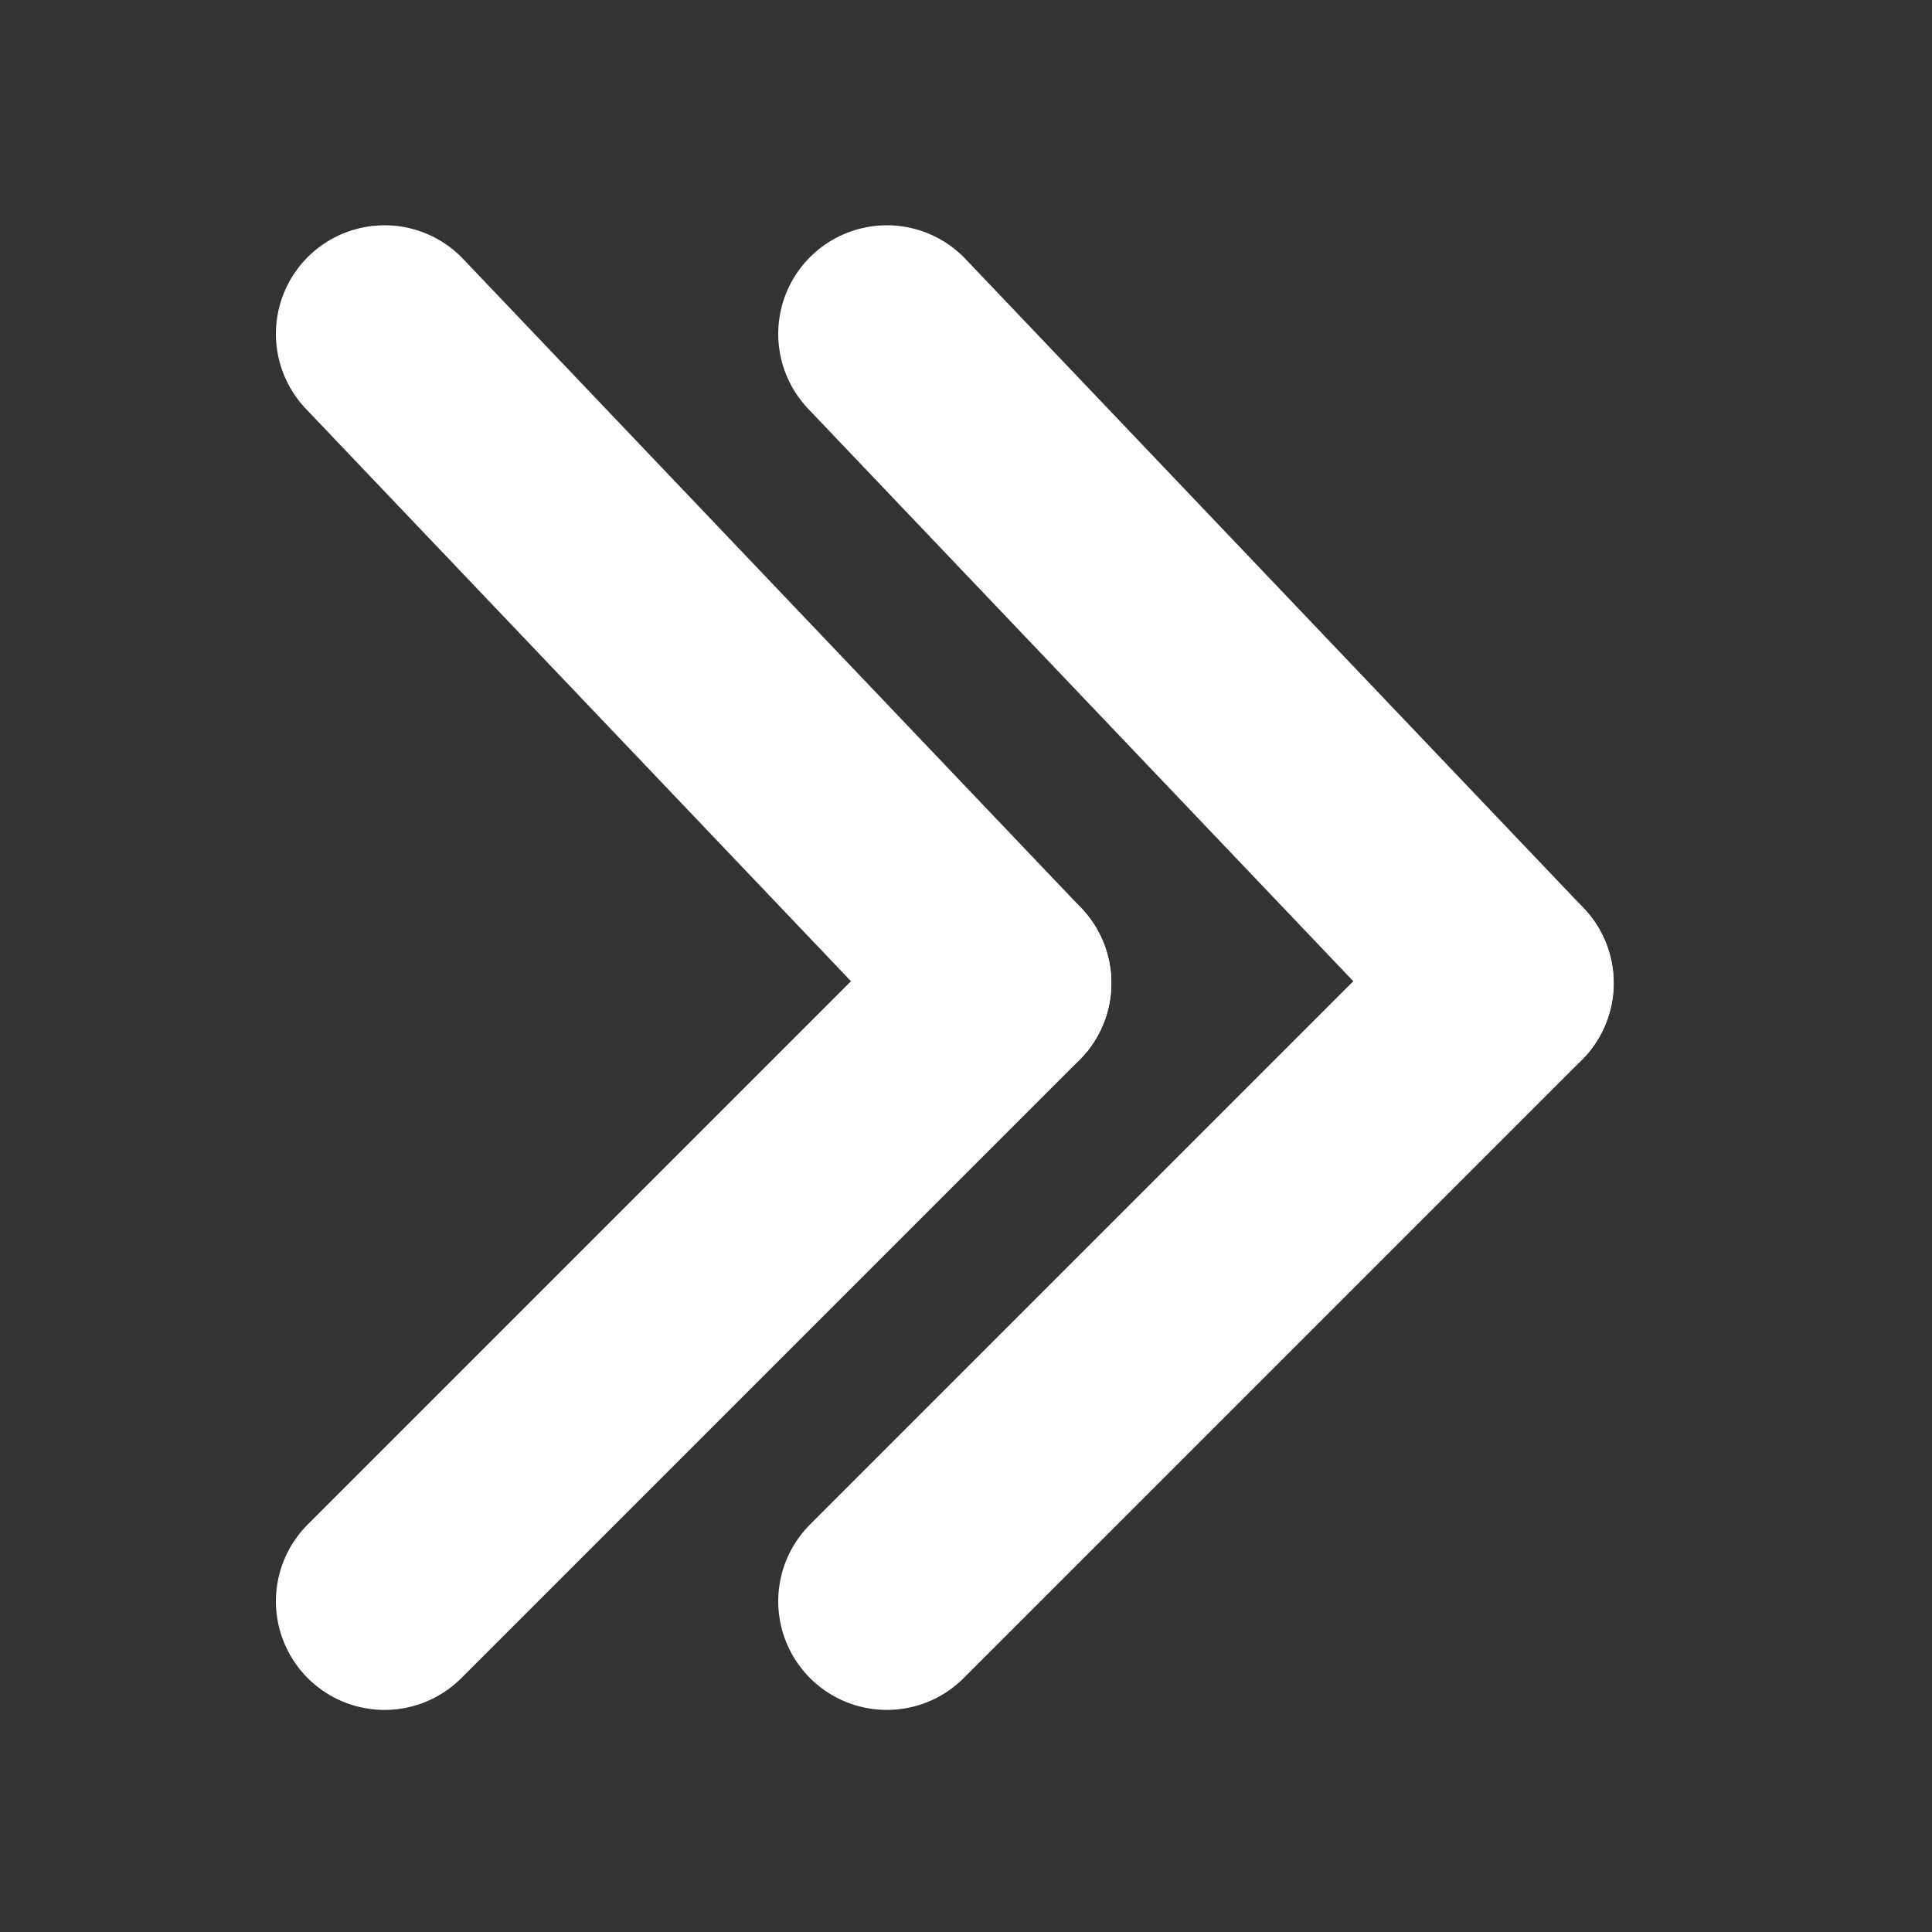 <svg xmlns="http://www.w3.org/2000/svg" xmlns:xlink="http://www.w3.org/1999/xlink" width="35.573" height="35.573" viewBox="0 0 35.573 35.573">
  <rect x="0" y="0" width="35.573" height="35.573" fill="#333333" stroke="none"/>
  <defs>
    <clipPath id="clip-path">
      <rect id="Rectángulo_59" data-name="Rectángulo 59" width="35.573" height="35.573" fill="#fff" stroke="#707070" stroke-width="1"/>
    </clipPath>
  </defs>
  <g id="icn-flechas-blancas-der" clip-path="url(#clip-path)">
    <g id="Grupo_38" data-name="Grupo 38" transform="translate(7.08 6.148)">
      <g id="icon_right-2" data-name="icon right-2" transform="translate(0 0)">
        <line id="Línea_1" data-name="Línea 1" x1="11.383" y2="11.383" transform="translate(0 11.953)" fill="none" stroke="#fff" stroke-linecap="round" stroke-linejoin="round" stroke-width="4"/>
        <line id="Línea_2" data-name="Línea 2" x1="11.383" y1="11.953" fill="none" stroke="#fff" stroke-linecap="round" stroke-linejoin="round" stroke-width="4"/>
      </g>
      <g id="icon_right-2-2" data-name="icon right-2" transform="translate(9.249 0)">
        <line id="Línea_1-2" data-name="Línea 1" x1="11.383" y2="11.383" transform="translate(0 11.953)" fill="none" stroke="#fff" stroke-linecap="round" stroke-linejoin="round" stroke-width="4"/>
        <line id="Línea_2-2" data-name="Línea 2" x1="11.383" y1="11.953" fill="none" stroke="#fff" stroke-linecap="round" stroke-linejoin="round" stroke-width="4"/>
      </g>
    </g>
  </g>
</svg>

